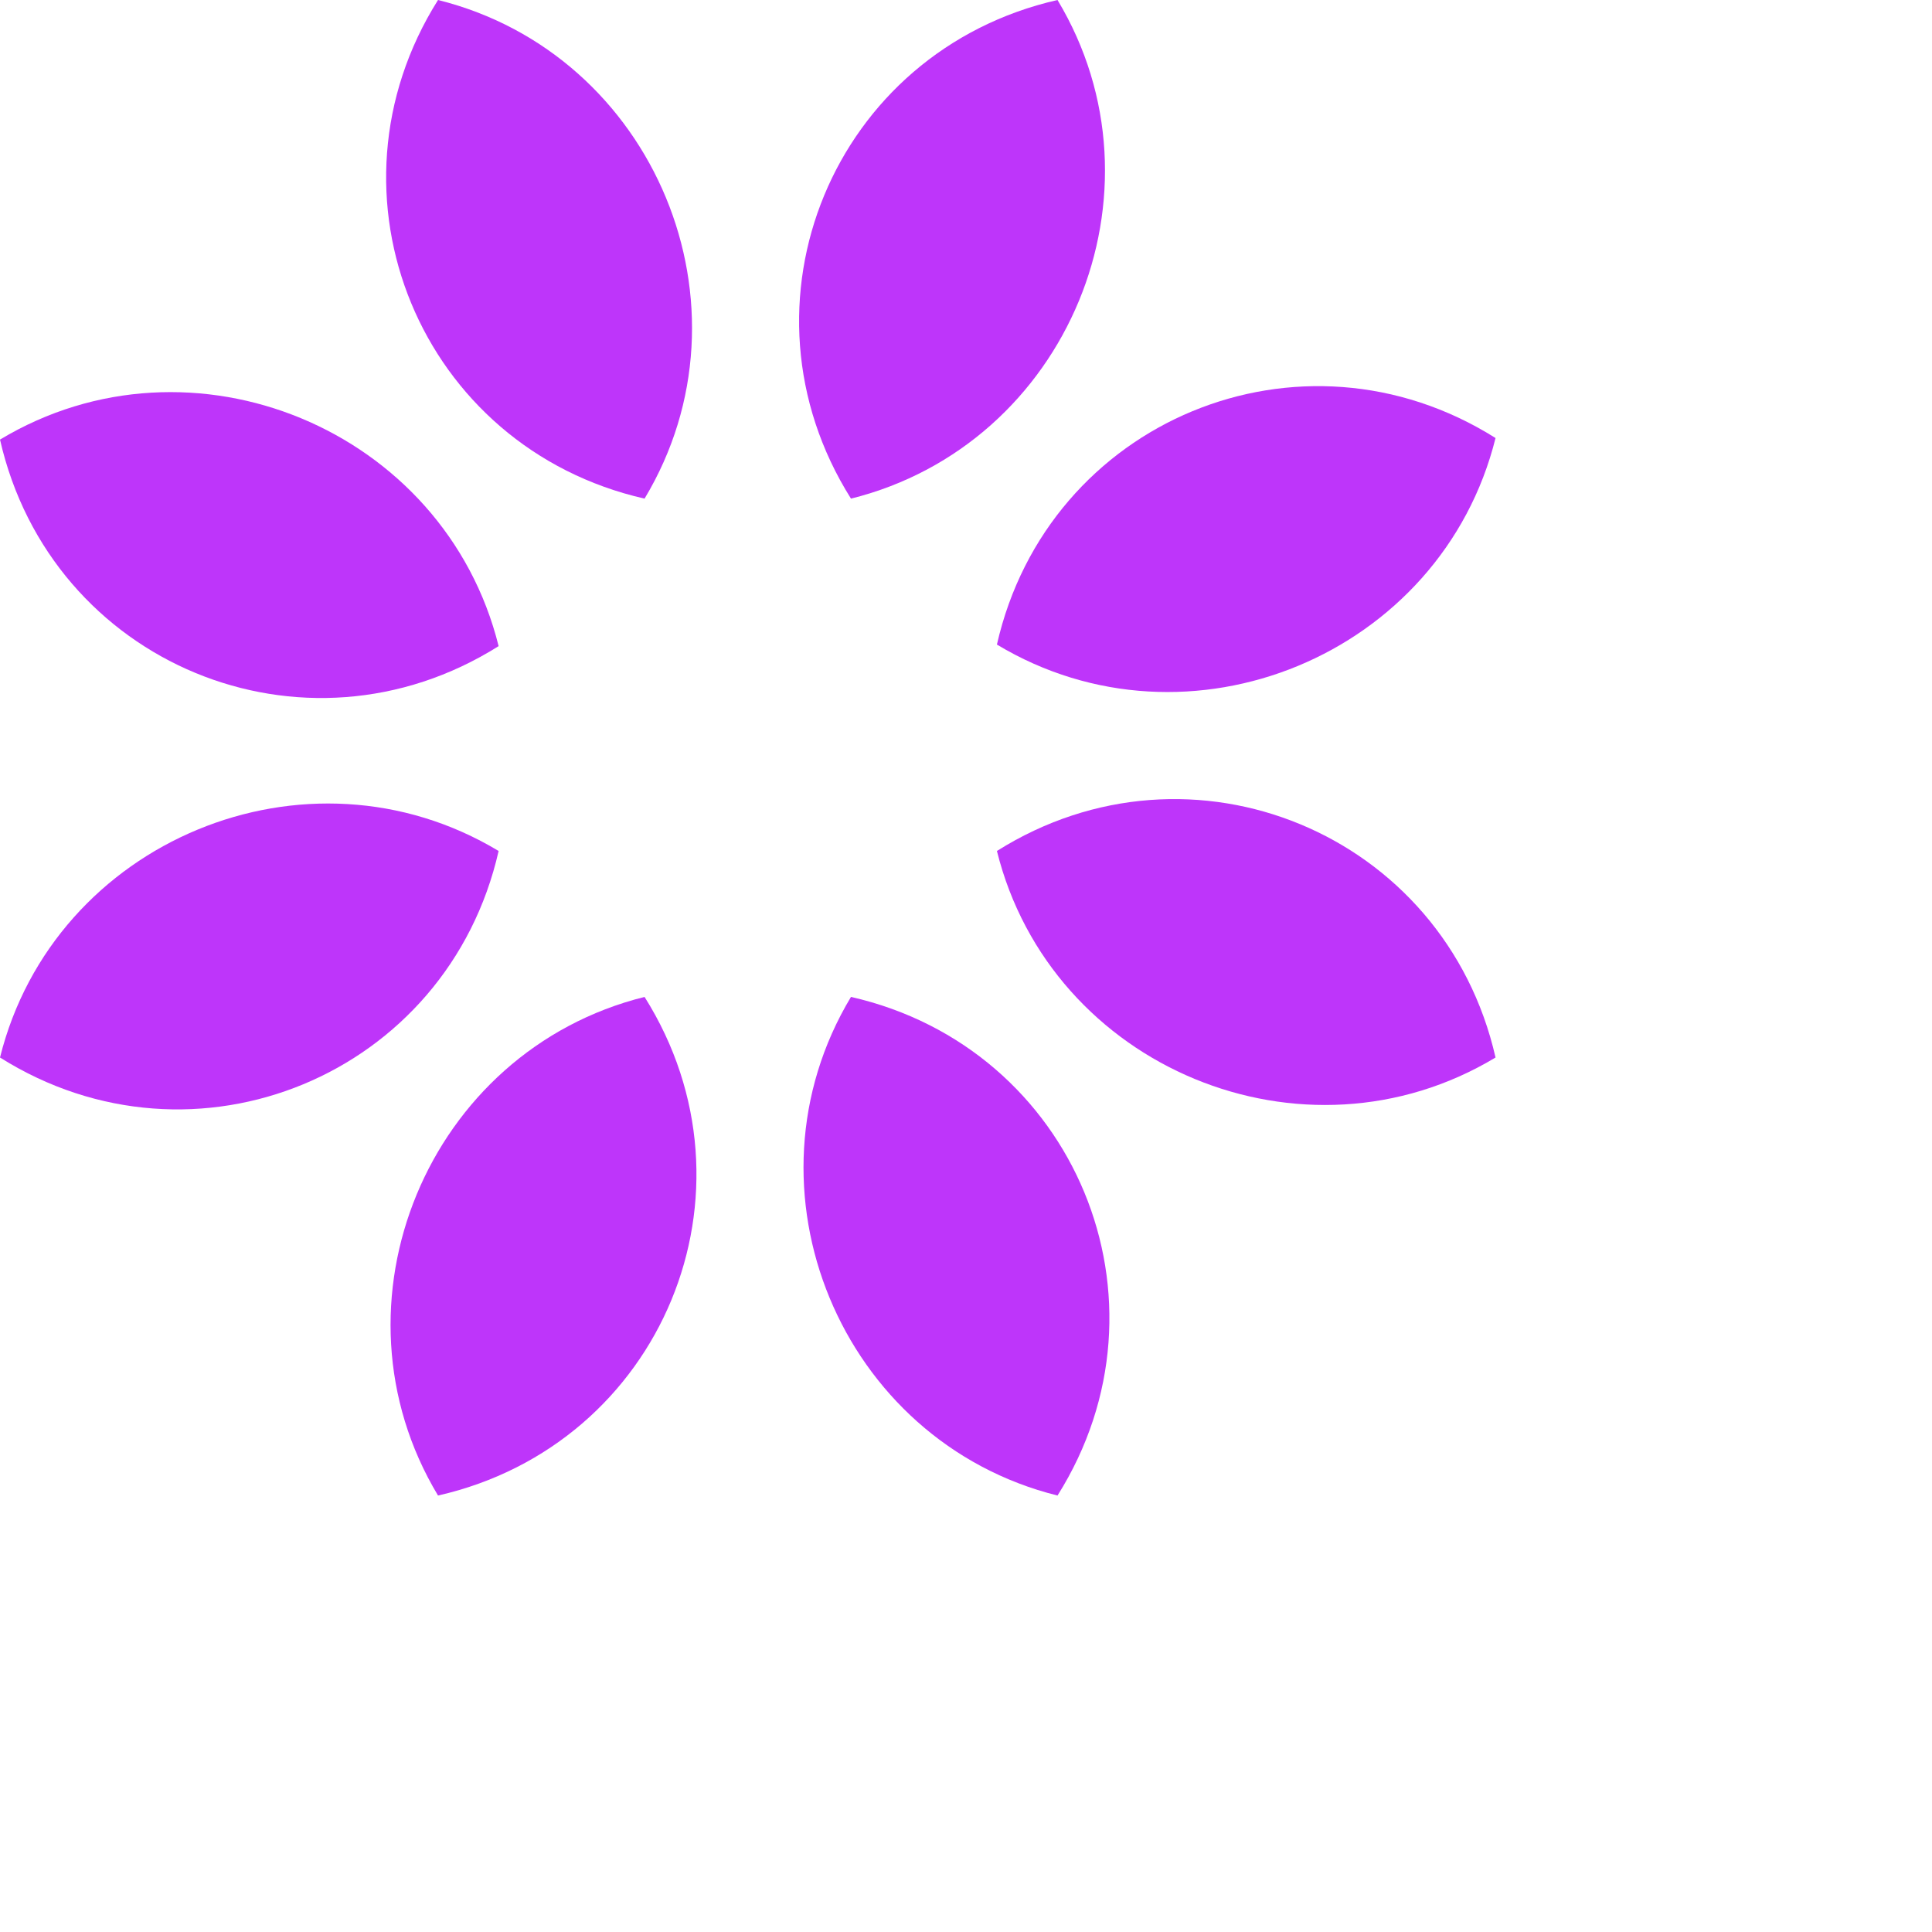 <svg xmlns="http://www.w3.org/2000/svg" version="1.1" xmlns:xlink="http://www.w3.org/1999/xlink" xmlns:svgjs="http://svgjs.com/svgjs" width="100px" height="100px"><svg height="100px" width="100px" fill="#000000" xmlns="http://www.w3.org/2000/svg" xmlns:xlink="http://www.w3.org/1999/xlink" xml:space="preserve" version="1.1" style="shape-rendering:geometricPrecision;text-rendering:geometricPrecision;image-rendering:optimizeQuality;" viewBox="0 0 247 247" x="0px" y="0px" fill-rule="evenodd" clip-rule="evenodd">
      <defs>
        <style type="text/css">
          .fil0 {
            fill: #BE35FA
          }
        </style>
      </defs>
      <g>

        <g transform="translate(56.0, 0)">
          <g transform="rotate(337.5)">
            <path class="fil0" d="M0 0 c23 17 23 52 0 69   c-24 -17 -24 -52 0 -69z"></path>
          </g>
        </g>

        <g transform="translate(135.2, 0)">
          <g transform="rotate(22.5)">
            <path class="fil0" d="M0 0 c23 17 23 52 0 69   c-24 -17 -24 -52 0 -69z"></path>
          </g>
        </g>

        <g transform="translate(191.2, 56.0)">
          <g transform="rotate(67.5)">
            <path class="fil0" d="M0 0 c23 17 23 52 0 69   c-24 -17 -24 -52 0 -69z"></path>
          </g>
        </g>

        <g transform="translate(191.2, 135.2)">
          <g transform="rotate(112.5)">
            <path class="fil0" d="M0 0 c23 17 23 52 0 69   c-24 -17 -24 -52 0 -69z"></path>
          </g>
        </g>

        <g transform="translate(135.2, 191.2)">
          <g transform="rotate(157.5)">
            <path class="fil0" d="M0 0 c23 17 23 52 0 69   c-24 -17 -24 -52 0 -69z"></path>
          </g>
        </g>

        <g transform="translate(56.0, 191.2)">
          <g transform="rotate(202.5)">
            <path class="fil0" d="M0 0 c23 17 23 52 0 69   c-24 -17 -24 -52 0 -69z"></path>
          </g>
        </g>
        
        <g transform="translate(0, 135.2)">
          <g transform="rotate(247.5)">
            <path class="fil0" d="M0 0 c23 17 23 52 0 69   c-24 -17 -24 -52 0 -69z"></path>
          </g>
        </g>

        <g transform="translate(0, 56.2)">
          <g transform="rotate(292.5)">
            <path class="fil0" d="M0 0 c23 17 23 52 0 69   c-24 -17 -24 -52 0 -69z"></path>
          </g>
        </g>

      </g>
    </svg><style>@media (prefers-color-scheme: light) { :root { filter: none; } }
</style></svg>